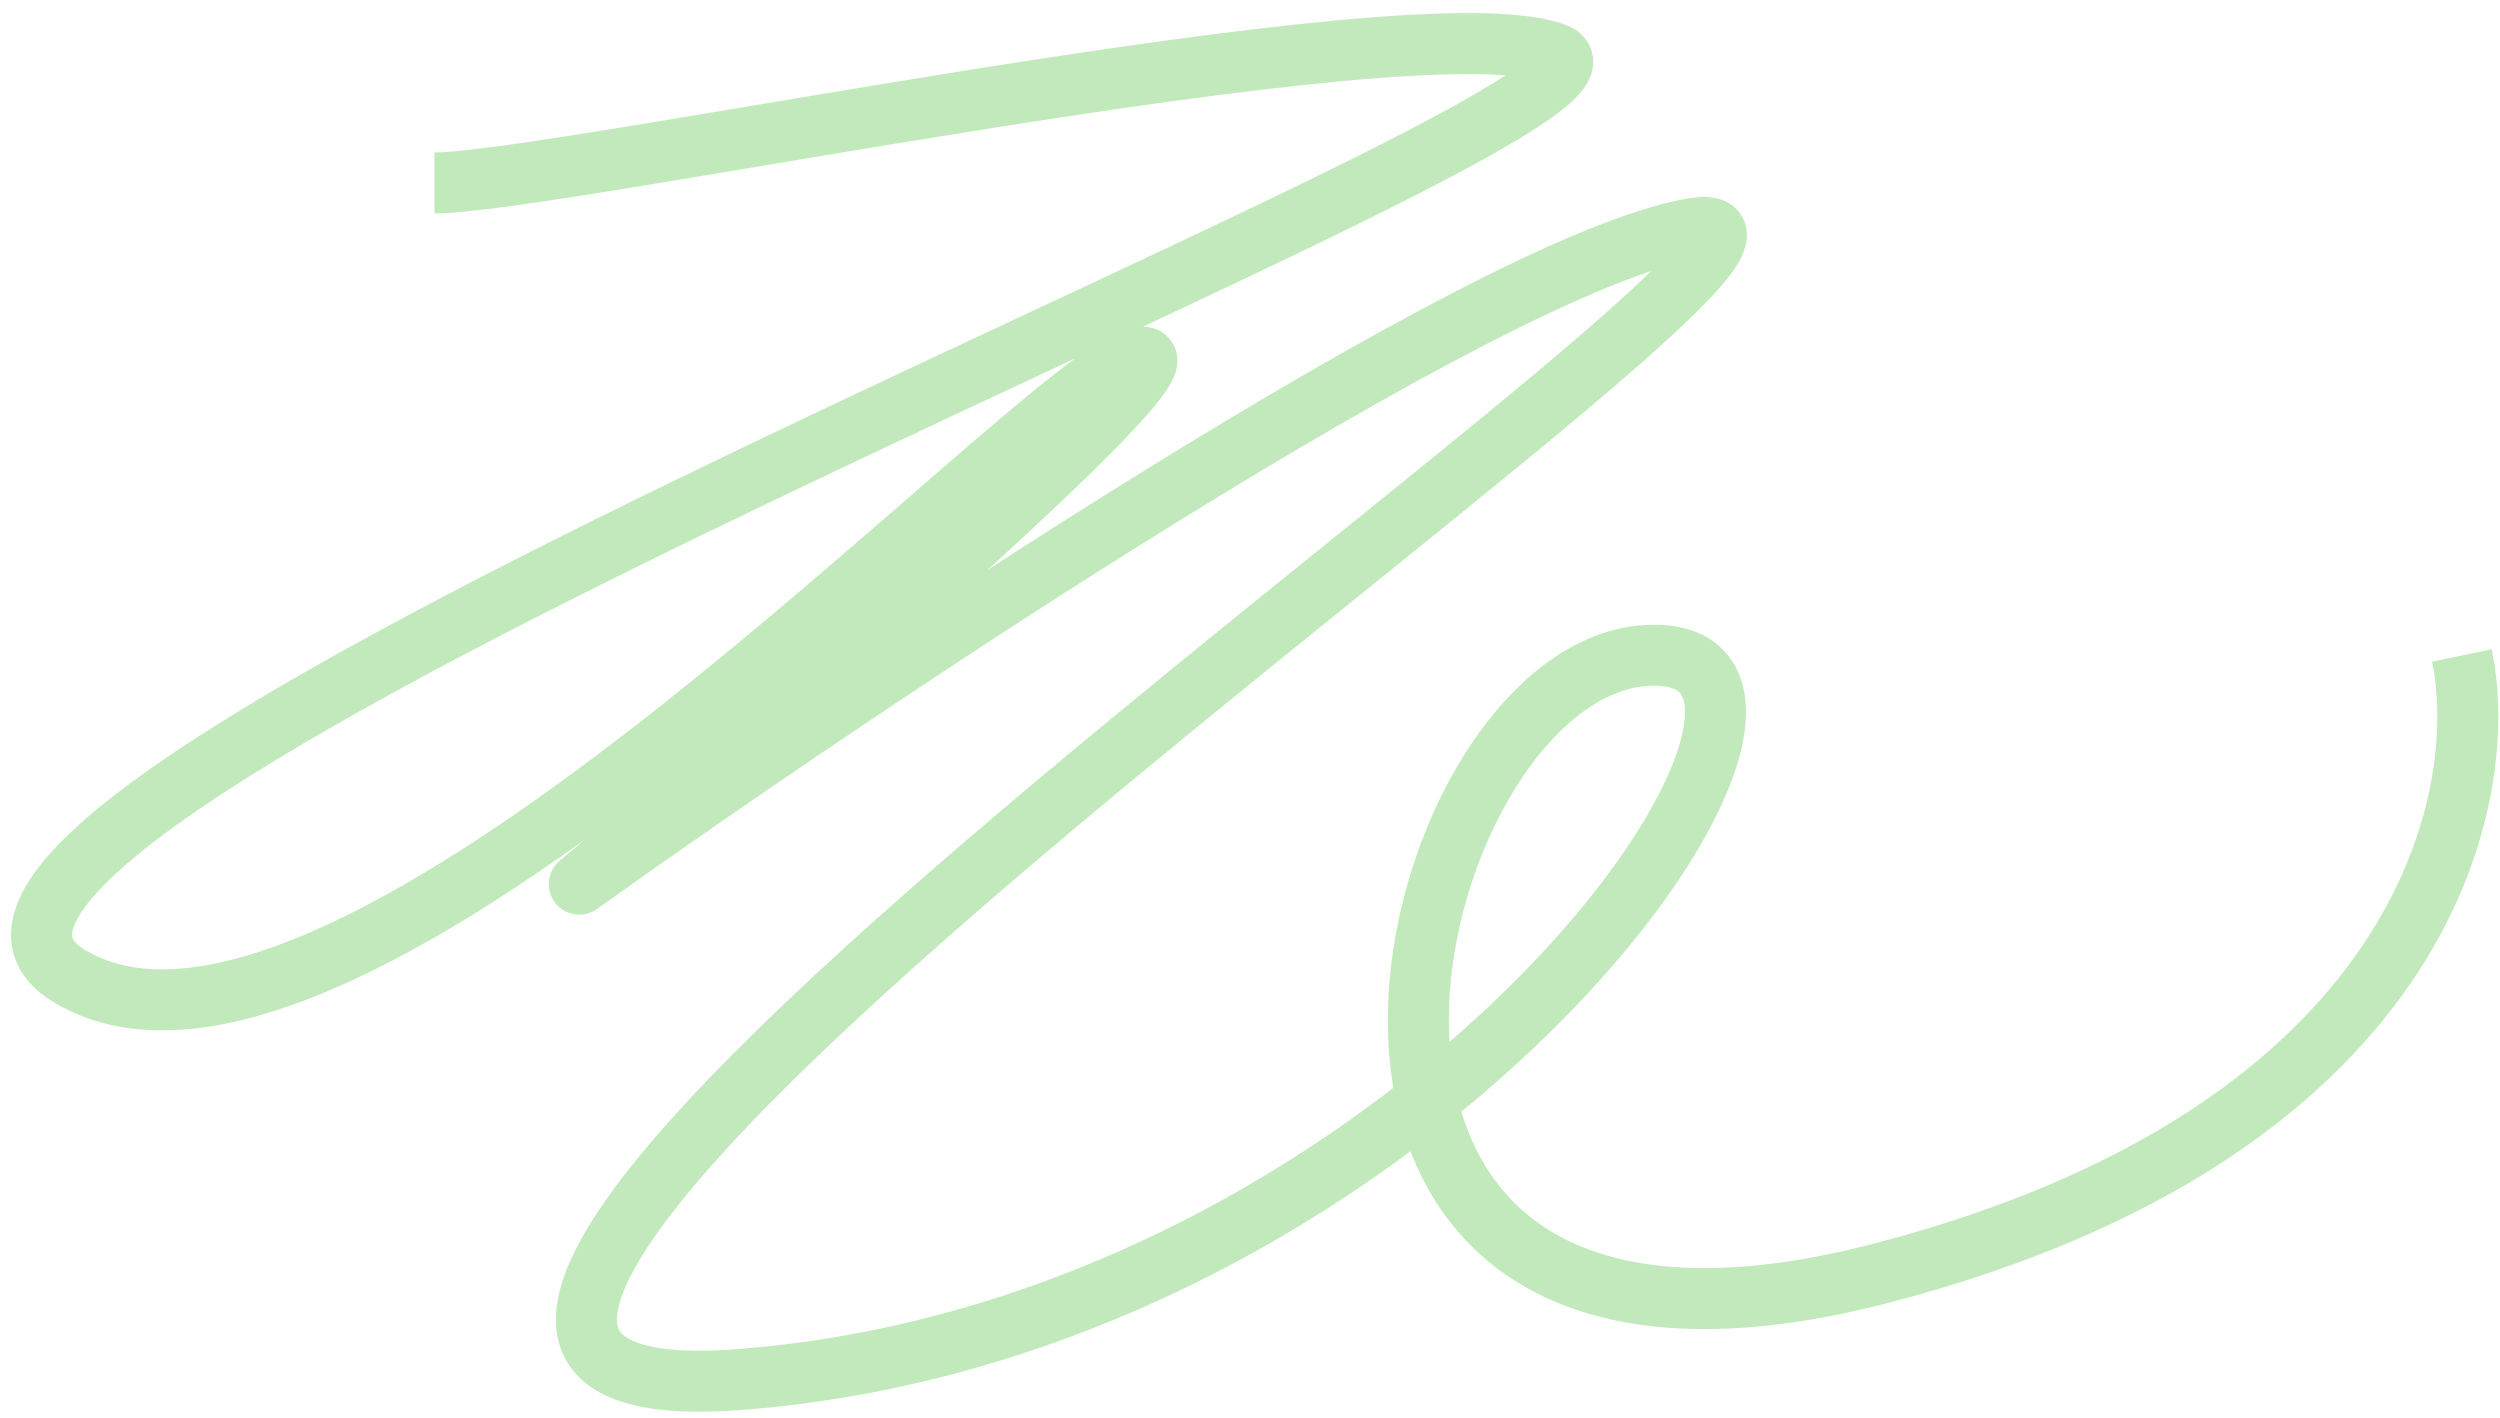 <?xml version="1.0" encoding="UTF-8"?> <svg xmlns="http://www.w3.org/2000/svg" width="164" height="93" viewBox="0 0 164 93" fill="none"><path d="M28.5 12C36.5 12 92.5 0 102 3.5C111.5 7 -13.5 53 4.5 64C22.5 75 67.5 25.5 74.5 23.5C80.1 21.9 52.5 45.833 38 58C56.667 44.667 97.4 17.4 111 15C128 12 3 94 48.5 90.5C94 87 124.5 42 108 43C91.5 44 79.5 95 123.5 83.5C158.7 74.3 163.5 52.667 161.5 43" stroke="#C1E9BB" stroke-width="4" stroke-linejoin="round"></path></svg> 
